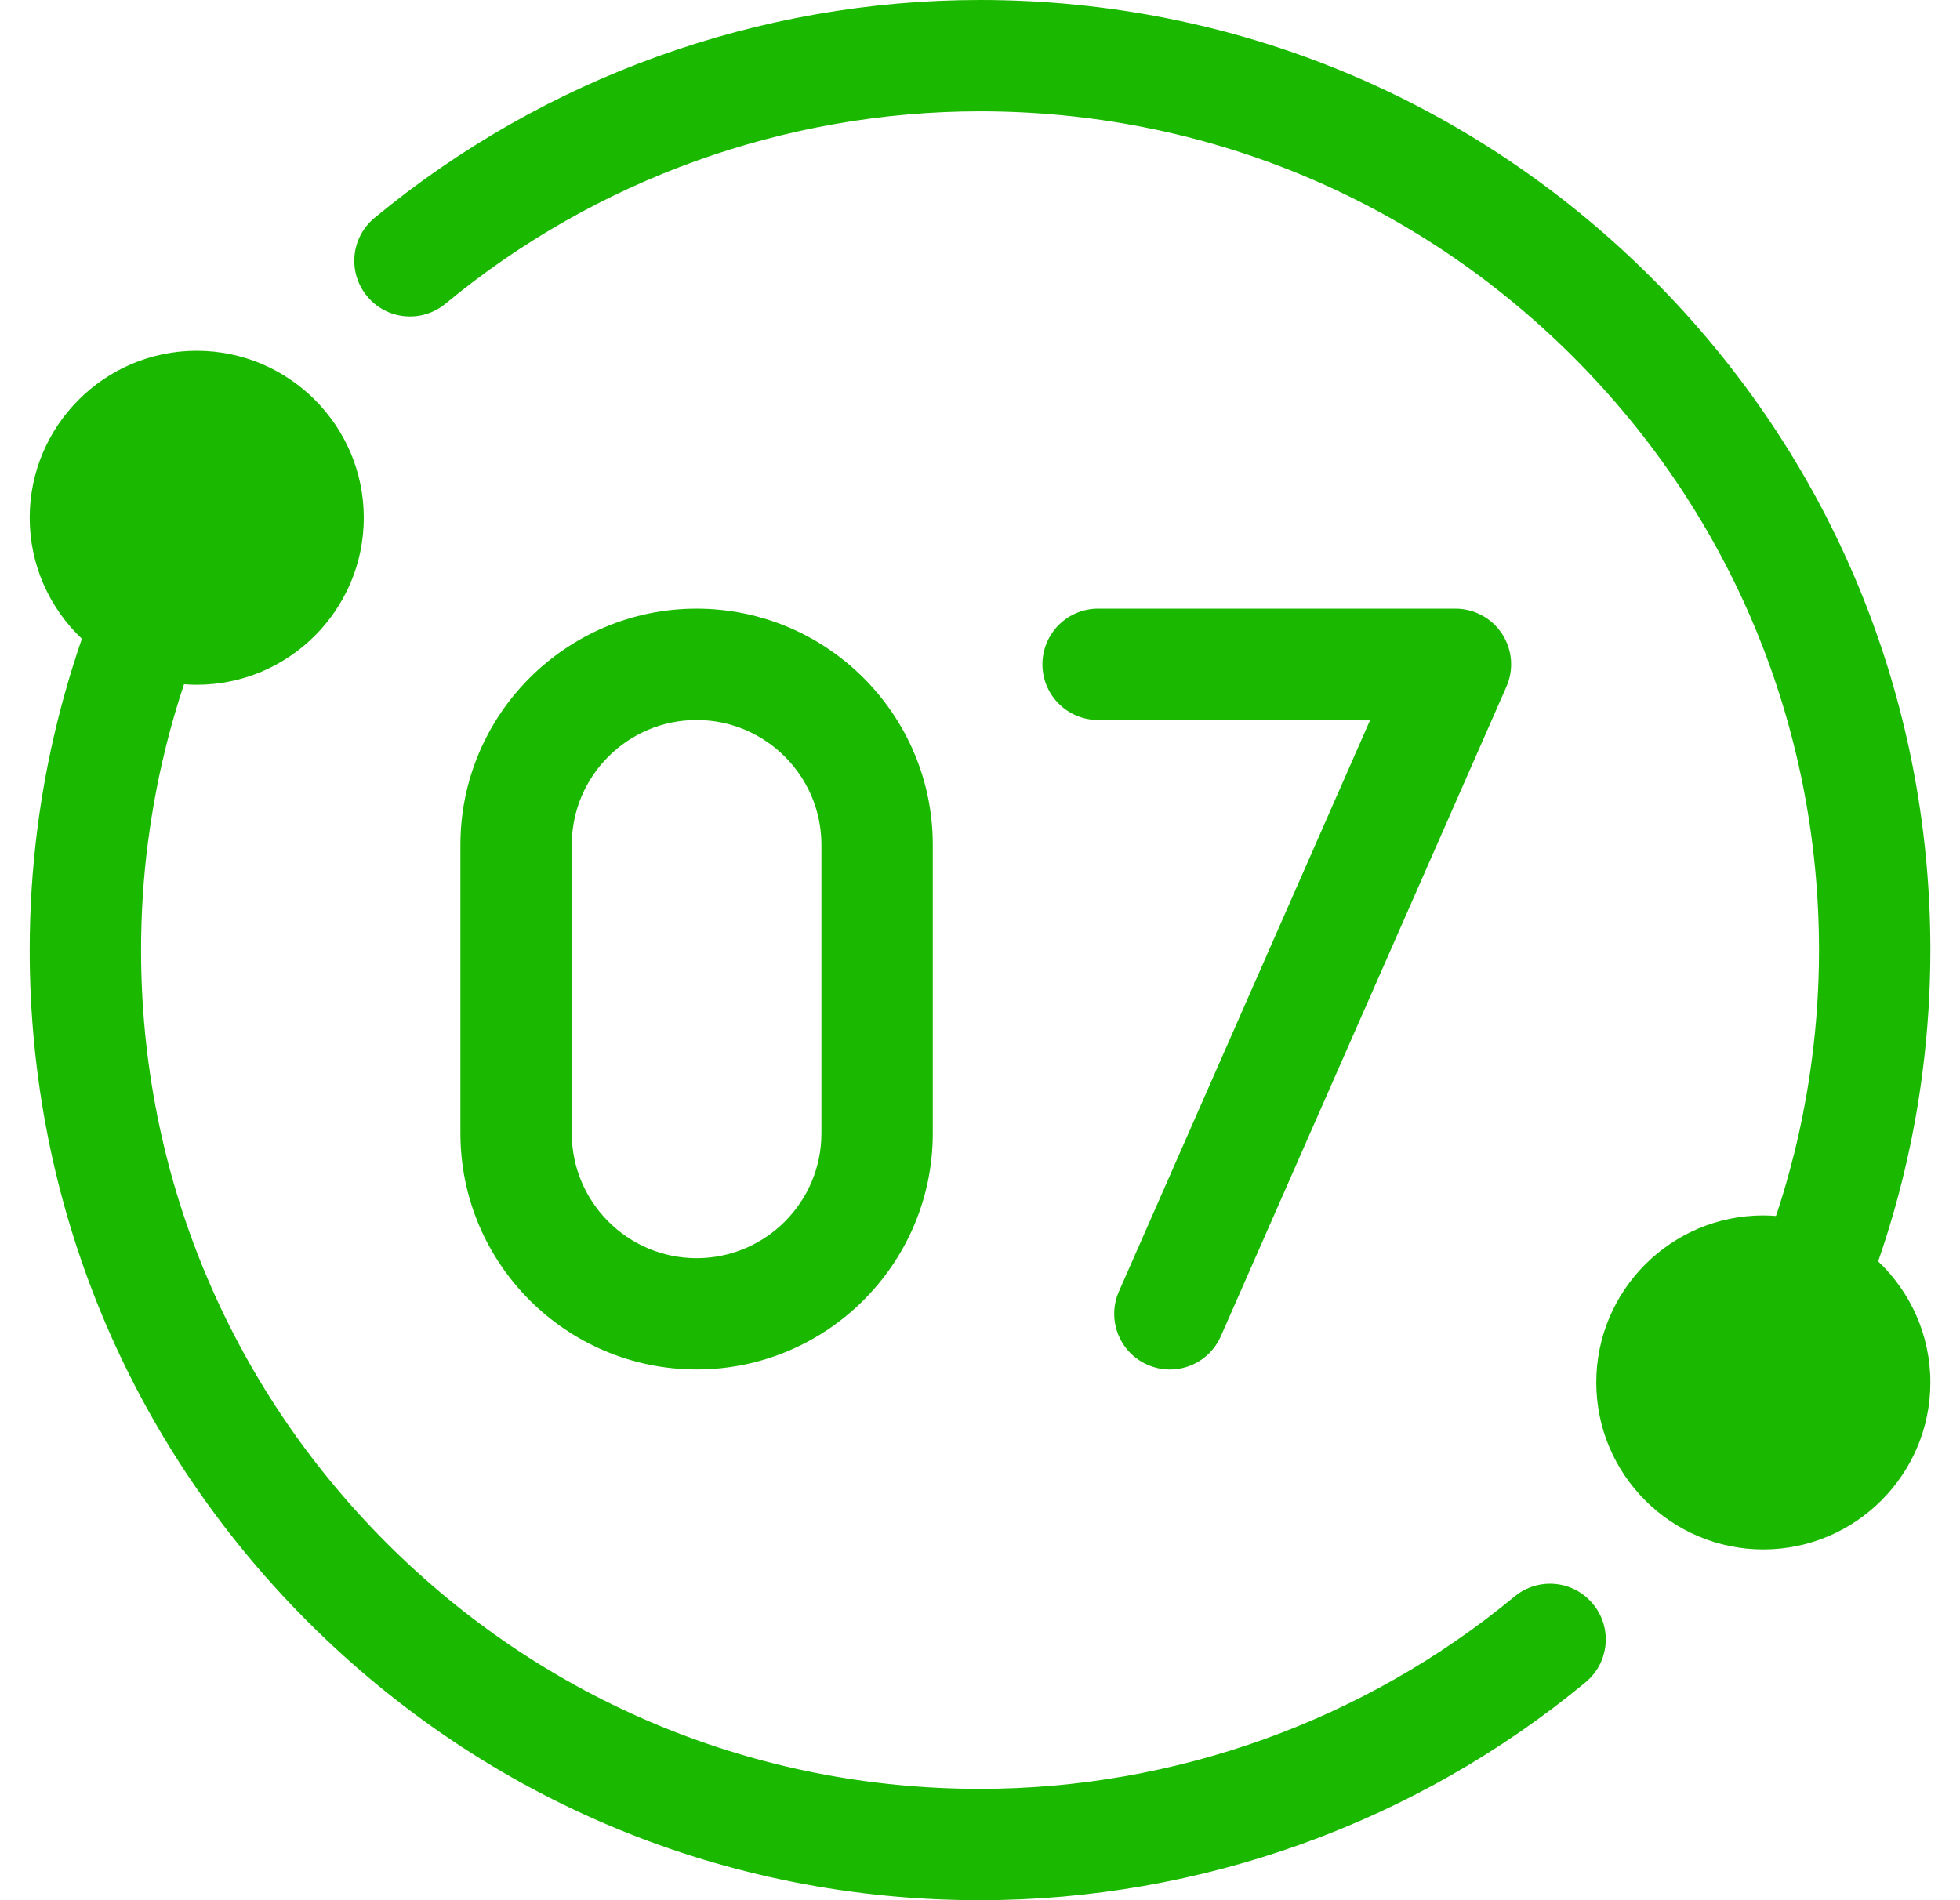 <svg xmlns="http://www.w3.org/2000/svg" width="33" height="32" viewBox="0 0 33 32" fill="none">
<path d="M25.5 26.886C22.977 28.975 19.781 30.125 16.5 30.125C12.727 30.125 9.18 28.656 6.512 25.988C3.844 23.32 2.375 19.773 2.375 16C2.375 15.391 2.414 14.781 2.491 14.184C2.604 13.303 2.801 12.43 3.077 11.589C3.084 11.567 3.092 11.545 3.099 11.523C3.17 11.528 3.241 11.532 3.312 11.532C4.863 11.532 6.125 10.27 6.125 8.719C6.125 7.169 4.863 5.907 3.312 5.907C1.762 5.907 0.5 7.169 0.5 8.719C0.5 9.521 0.838 10.245 1.379 10.758C1.35 10.84 1.322 10.922 1.296 11.004C0.983 11.958 0.759 12.948 0.631 13.945C0.544 14.619 0.5 15.311 0.5 16C0.5 20.274 2.164 24.292 5.186 27.314C8.208 30.336 12.226 32 16.5 32C20.216 32 23.838 30.697 26.696 28.33C27.095 28 27.151 27.409 26.82 27.011C26.49 26.611 25.899 26.556 25.5 26.886Z" fill="#1AB900"/>
<path d="M31.622 21.242C31.651 21.16 31.678 21.078 31.705 20.996C32.018 20.042 32.242 19.052 32.369 18.055C32.456 17.381 32.501 16.689 32.501 16C32.501 11.726 30.836 7.708 27.814 4.686C24.792 1.664 20.774 0 16.501 0C12.784 0 9.163 1.303 6.305 3.67C5.906 4 5.85 4.591 6.181 4.989C6.511 5.389 7.101 5.444 7.501 5.114C10.024 3.025 13.22 1.875 16.501 1.875C20.274 1.875 23.821 3.344 26.489 6.012C29.156 8.68 30.626 12.227 30.626 16C30.626 16.609 30.587 17.219 30.509 17.816C30.397 18.697 30.2 19.57 29.924 20.411C29.916 20.433 29.909 20.455 29.901 20.477C29.831 20.472 29.76 20.468 29.688 20.468C28.137 20.468 26.876 21.73 26.876 23.281C26.876 24.831 28.137 26.093 29.688 26.093C31.239 26.093 32.501 24.831 32.501 23.281C32.501 22.479 32.163 21.755 31.622 21.242Z" fill="#1AB900"/>
<path d="M19.697 23.063C19.571 23.063 19.443 23.037 19.32 22.983C18.846 22.775 18.631 22.222 18.839 21.748L23.069 12.125H18.488C17.971 12.125 17.551 11.705 17.551 11.188C17.551 10.67 17.971 10.25 18.488 10.25H24.505C24.822 10.25 25.117 10.41 25.29 10.675C25.463 10.94 25.491 11.275 25.363 11.565L20.555 22.502C20.401 22.854 20.057 23.063 19.697 23.063Z" fill="#1AB900"/>
<path d="M11.728 23.062C9.536 23.062 7.752 21.279 7.752 19.086V14.226C7.752 12.034 9.536 10.25 11.728 10.25C13.921 10.25 15.705 12.034 15.705 14.226V19.086C15.705 21.279 13.921 23.062 11.728 23.062ZM11.728 12.125C10.57 12.125 9.627 13.068 9.627 14.226V19.086C9.627 20.245 10.57 21.188 11.728 21.188C12.887 21.188 13.83 20.245 13.83 19.086V14.226C13.83 13.068 12.887 12.125 11.728 12.125Z" fill="#1AB900"/>
</svg>